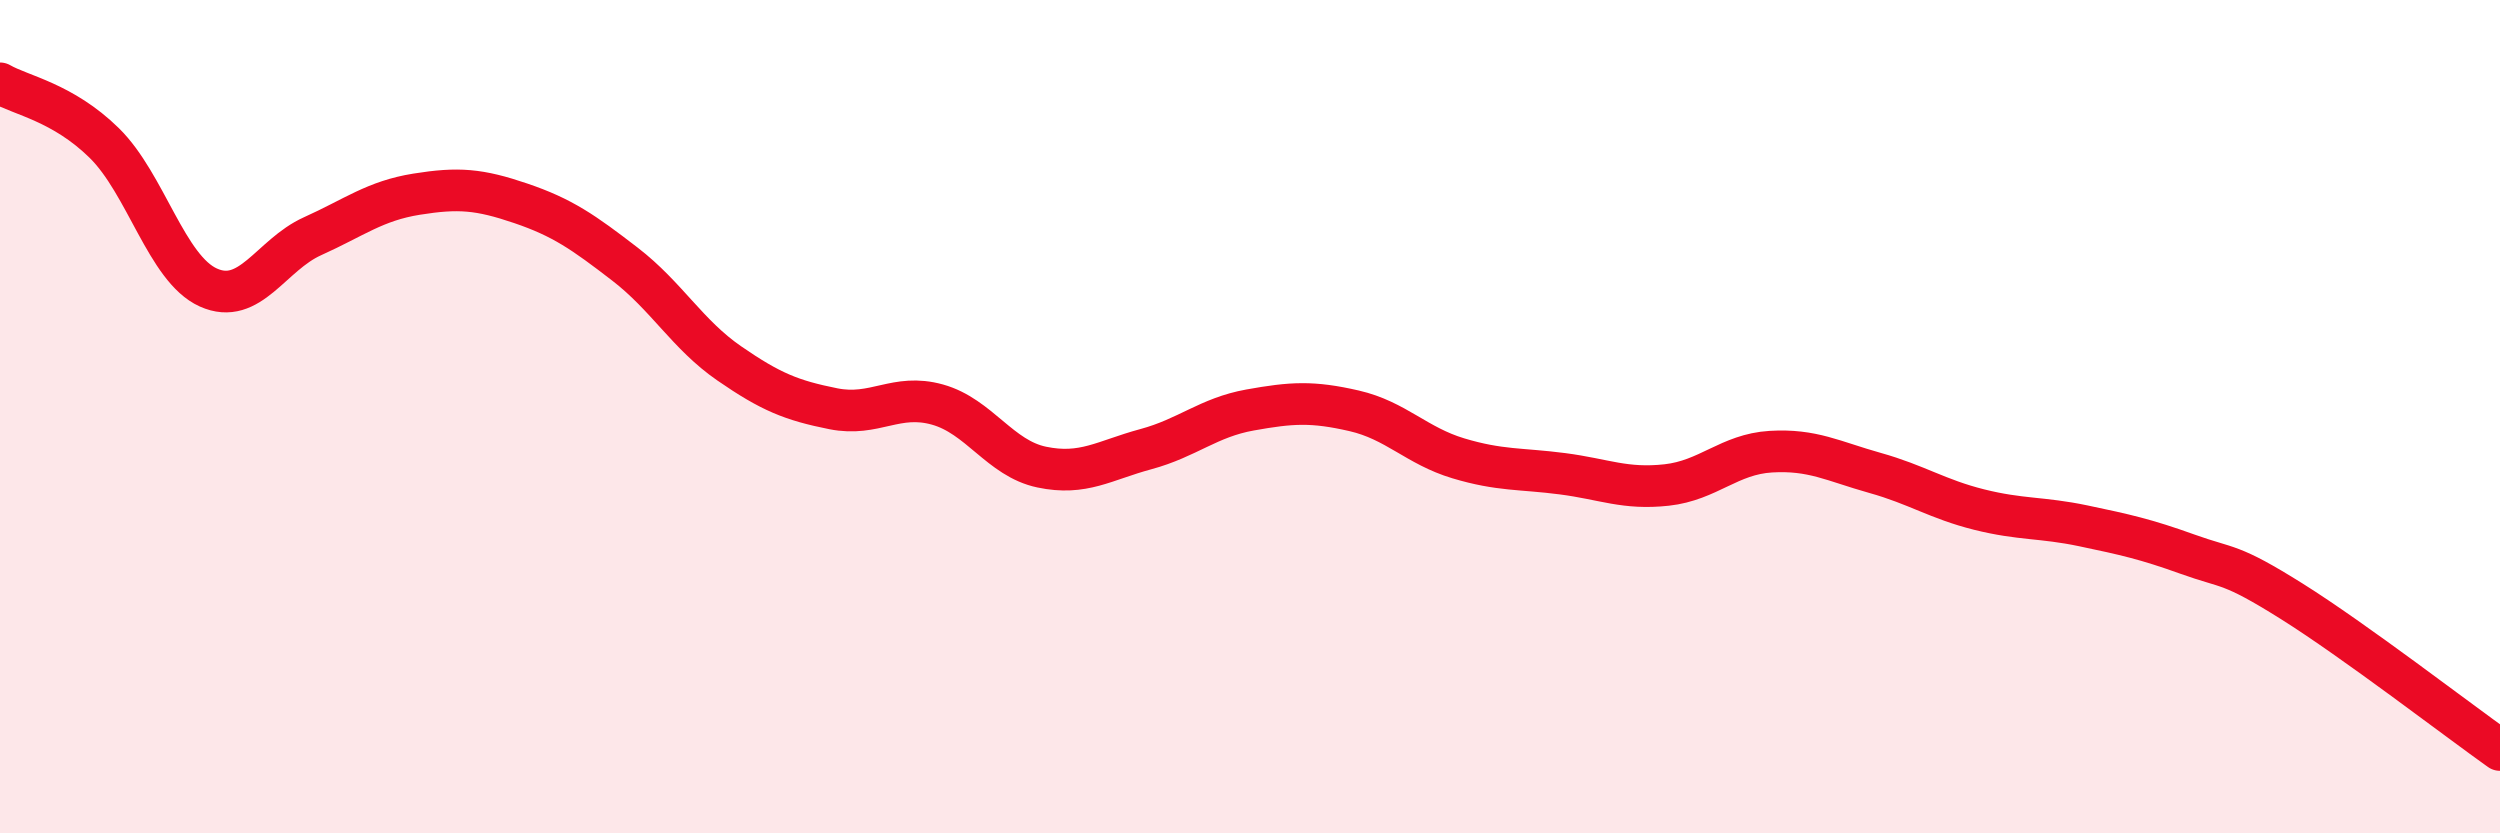 
    <svg width="60" height="20" viewBox="0 0 60 20" xmlns="http://www.w3.org/2000/svg">
      <path
        d="M 0,2 C 0.5,2.29 1.5,2.45 2.5,3.43 C 3.5,4.41 4,6.45 5,6.9 C 6,7.35 6.5,6.12 7.5,5.67 C 8.5,5.22 9,4.82 10,4.66 C 11,4.5 11.5,4.54 12.5,4.88 C 13.5,5.22 14,5.57 15,6.34 C 16,7.11 16.5,8.03 17.5,8.72 C 18.5,9.41 19,9.61 20,9.81 C 21,10.01 21.5,9.43 22.5,9.71 C 23.5,9.99 24,11 25,11.21 C 26,11.42 26.5,11.05 27.5,10.78 C 28.5,10.51 29,10.02 30,9.84 C 31,9.66 31.5,9.63 32.5,9.86 C 33.5,10.09 34,10.7 35,11 C 36,11.3 36.5,11.24 37.5,11.37 C 38.5,11.5 39,11.75 40,11.64 C 41,11.53 41.5,10.9 42.5,10.84 C 43.5,10.78 44,11.07 45,11.35 C 46,11.63 46.5,11.98 47.5,12.23 C 48.5,12.48 49,12.41 50,12.62 C 51,12.83 51.5,12.94 52.5,13.3 C 53.5,13.66 53.5,13.49 55,14.43 C 56.5,15.37 59,17.29 60,18L60 20L0 20Z"
        fill="#EB0A25"
        opacity="0.1"
        stroke-linecap="round"
        stroke-linejoin="round"
      />
      <path
        d="M 0,2 C 0.5,2.29 1.5,2.45 2.5,3.43 C 3.5,4.41 4,6.45 5,6.9 C 6,7.35 6.5,6.12 7.5,5.67 C 8.5,5.22 9,4.82 10,4.66 C 11,4.5 11.5,4.54 12.5,4.88 C 13.5,5.22 14,5.57 15,6.34 C 16,7.11 16.5,8.03 17.5,8.72 C 18.5,9.41 19,9.61 20,9.81 C 21,10.01 21.5,9.43 22.5,9.71 C 23.5,9.99 24,11 25,11.21 C 26,11.42 26.5,11.05 27.5,10.78 C 28.5,10.51 29,10.02 30,9.84 C 31,9.66 31.5,9.63 32.5,9.86 C 33.5,10.09 34,10.7 35,11 C 36,11.3 36.5,11.24 37.5,11.37 C 38.5,11.5 39,11.75 40,11.64 C 41,11.53 41.5,10.9 42.5,10.84 C 43.5,10.78 44,11.07 45,11.35 C 46,11.63 46.5,11.98 47.5,12.23 C 48.5,12.48 49,12.41 50,12.62 C 51,12.83 51.5,12.94 52.5,13.3 C 53.5,13.66 53.5,13.49 55,14.43 C 56.5,15.37 59,17.29 60,18"
        stroke="#EB0A25"
        stroke-width="1"
        fill="none"
        stroke-linecap="round"
        stroke-linejoin="round"
      />
    </svg>
  
